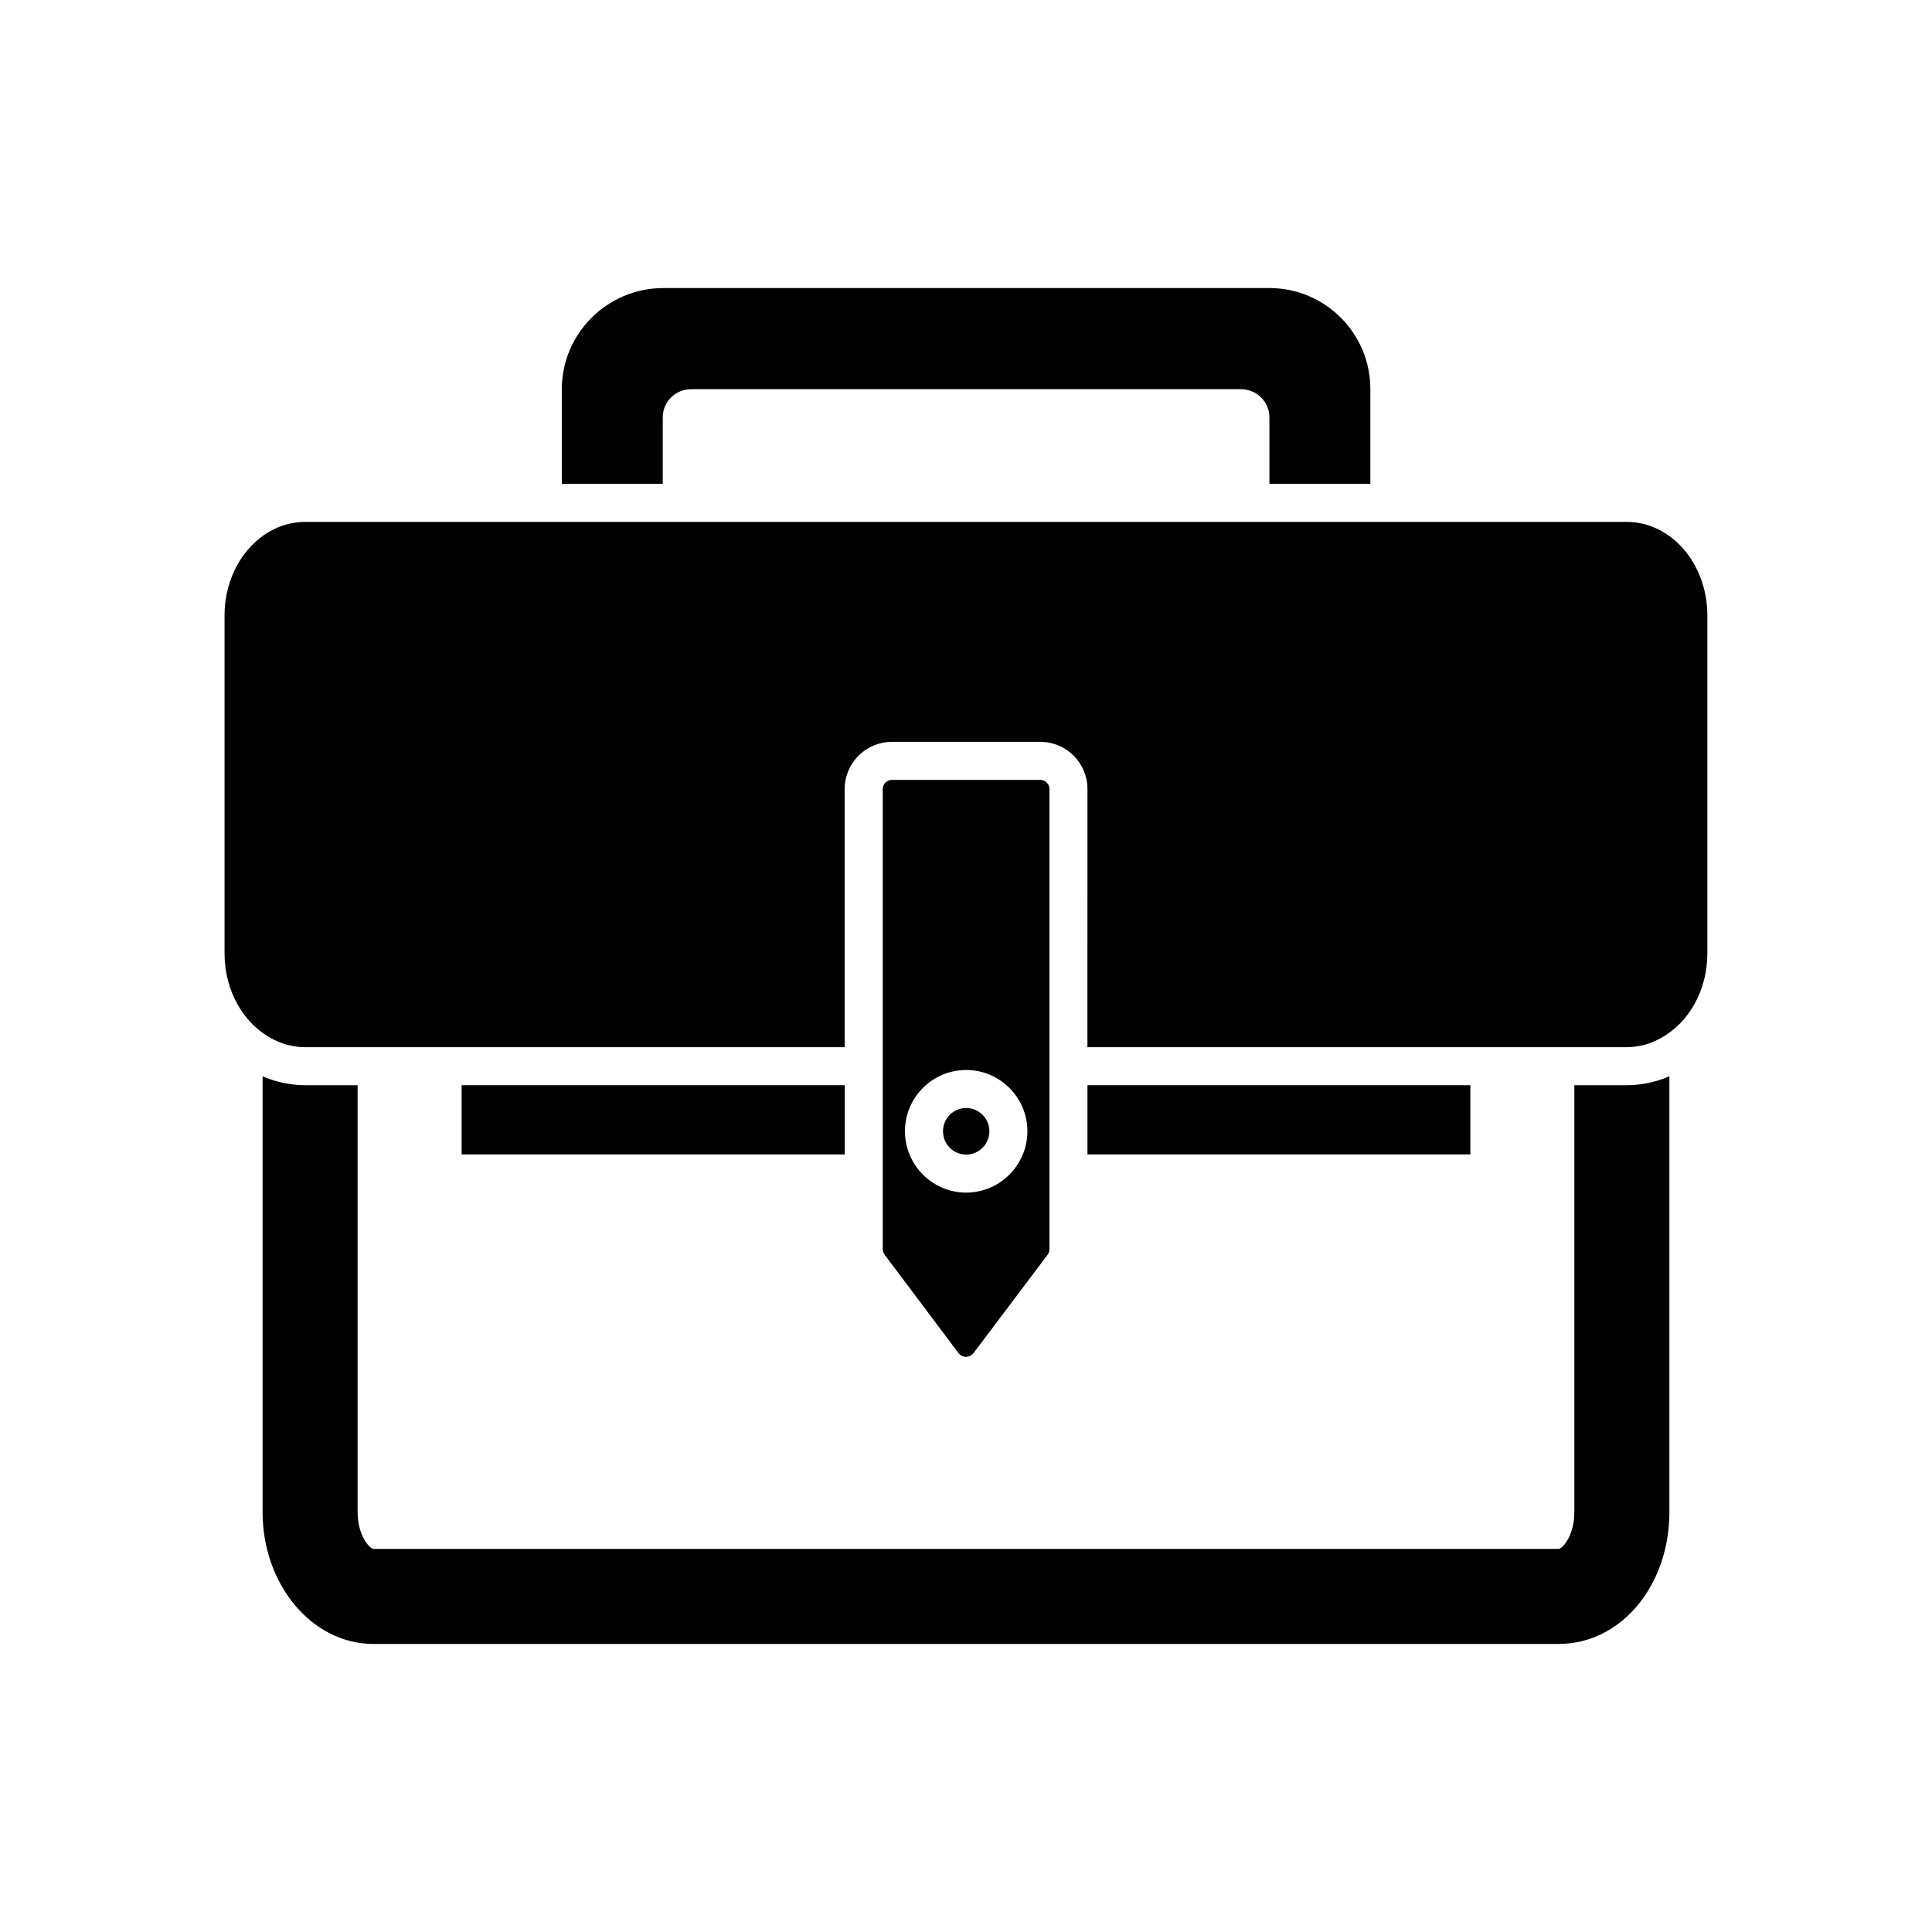 <?xml version="1.0" encoding="UTF-8"?>
<!-- The Best Svg Icon site in the world: iconSvg.co, Visit us! https://iconsvg.co -->
<svg fill="#000000" width="800px" height="800px" version="1.1" viewBox="144 144 512 512" xmlns="http://www.w3.org/2000/svg">
 <g>
  <path d="m575.12 431.59h-13.902v113.11c0 6.551-3.324 9.773-4.133 9.773h-314.18c-0.957-0.148-4.129-3.477-4.129-9.773v-113.11h-13.906c-1.359 0-2.719-0.102-3.981-0.301-2.519-0.352-4.988-1.059-7.305-2.066v115.47c0 19.297 13.148 34.965 29.32 34.965h314.18c16.426 0 29.32-15.367 29.32-34.965v-115.47c-2.316 1.008-4.785 1.715-7.305 2.066-1.258 0.203-2.617 0.301-3.981 0.301z"/>
  <path d="m319.64 254.6c0-4.133 3.375-7.457 7.508-7.457h145.75c4.133 0 7.508 3.324 7.508 7.457v17.633h26.754v-25.141c0-14.762-11.992-26.754-26.754-26.754l-160.67 0.004c-14.762 0-26.852 12.043-26.852 26.801v25.09h26.754z"/>
  <path d="m575.12 282.31h-350.25c-11.789 0-21.363 11.133-21.363 24.789v89.578c0 9.875 4.988 18.488 12.344 22.469 2.016 1.109 4.184 1.863 6.449 2.168 0.855 0.152 1.715 0.203 2.57 0.203h142.98l-0.004-68.422c0-6.902 5.644-12.496 12.496-12.496h39.348c6.902 0 12.496 5.594 12.496 12.496l-0.004 68.418h142.93c0.855 0 1.711-0.051 2.519-0.203 2.316-0.301 4.484-1.059 6.5-2.215 7.352-3.981 12.34-12.598 12.34-22.422v-89.574c0-13.656-9.574-24.789-21.363-24.789z"/>
  <path d="m400 503.58c0.453 0 1.309-0.152 1.965-0.957l19.699-26.148c0.25-0.402 0.453-0.906 0.453-1.41v-121.97c0-1.309-1.109-2.418-2.418-2.418h-39.348c-1.309 0-2.418 1.109-2.418 2.418v121.97c0 0.504 0.203 1.008 0.555 1.512l19.547 26.047c0.652 0.805 1.512 0.957 1.965 0.957zm-16.176-59.801c0-8.918 7.254-16.223 16.223-16.223 8.918 0 16.223 7.305 16.223 16.223 0 8.969-7.305 16.273-16.223 16.273-8.965-0.004-16.223-7.309-16.223-16.273z"/>
  <path d="m406.2 443.78c0-3.375-2.769-6.148-6.144-6.148-3.426 0-6.148 2.769-6.148 6.148 0 3.426 2.723 6.195 6.148 6.195 3.375 0 6.144-2.769 6.144-6.195z"/>
  <path d="m432.19 431.59h101.47v18.34h-101.47z"/>
  <path d="m266.34 431.59h101.52v18.34h-101.52z"/>
 </g>
</svg>